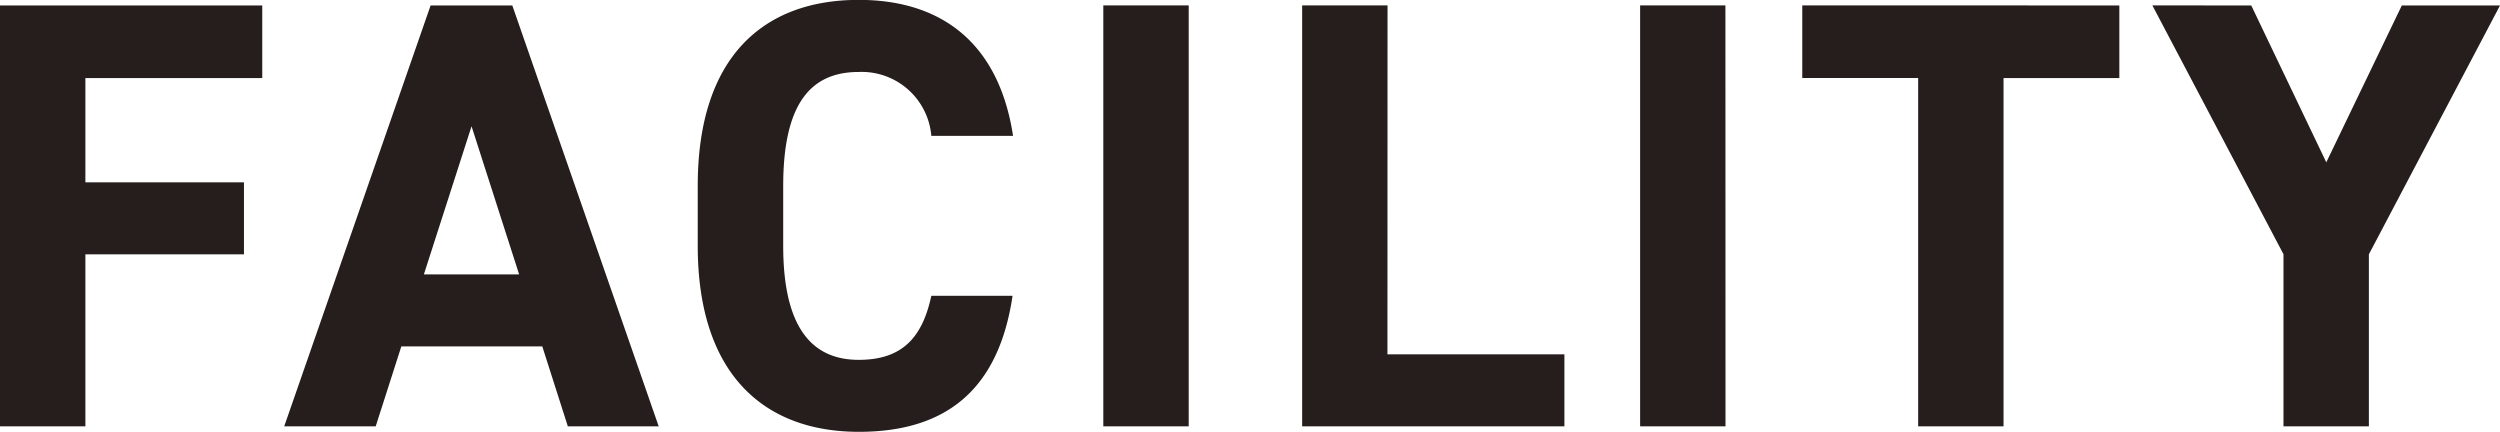<svg xmlns="http://www.w3.org/2000/svg" width="86.079" height="14.868" viewBox="0 0 86.079 14.868">
  <path id="Path_556" data-name="Path 556" d="M1.428-14.49V0h2.94V-5.922h5.46V-8.4H4.368v-3.591h6.09v-2.5ZM14.364,0l.882-2.751H20.1L20.979,0h3.129l-5.04-14.49H16.254L11.214,0Zm3.3-10.332,1.638,5.1H16.023ZM36.309-10c-.483-3.171-2.436-4.683-5.313-4.683-3.255,0-5.544,1.932-5.544,6.405v2.058C25.452-1.785,27.741.189,31,.189c2.982,0,4.809-1.428,5.292-4.683H33.495c-.315,1.47-1.029,2.205-2.5,2.205-1.7,0-2.6-1.239-2.6-3.927V-8.274c0-2.772.9-3.927,2.6-3.927a2.406,2.406,0,0,1,2.5,2.2Zm6.048-4.494h-2.94V0h2.94Zm6.846,0h-2.94V0h9.03V-2.478H49.2Zm11.634,0H57.9V0h2.94Zm2.646,0v2.5h3.99V0h2.94V-11.991H74.4v-2.5Zm12.054,0,4.515,8.568V0h2.94V-5.922l4.515-8.568H84.126l-2.6,5.4-2.583-5.4Z" transform="translate(-1.428 14.679)" fill="#251e1c"/>
</svg>
